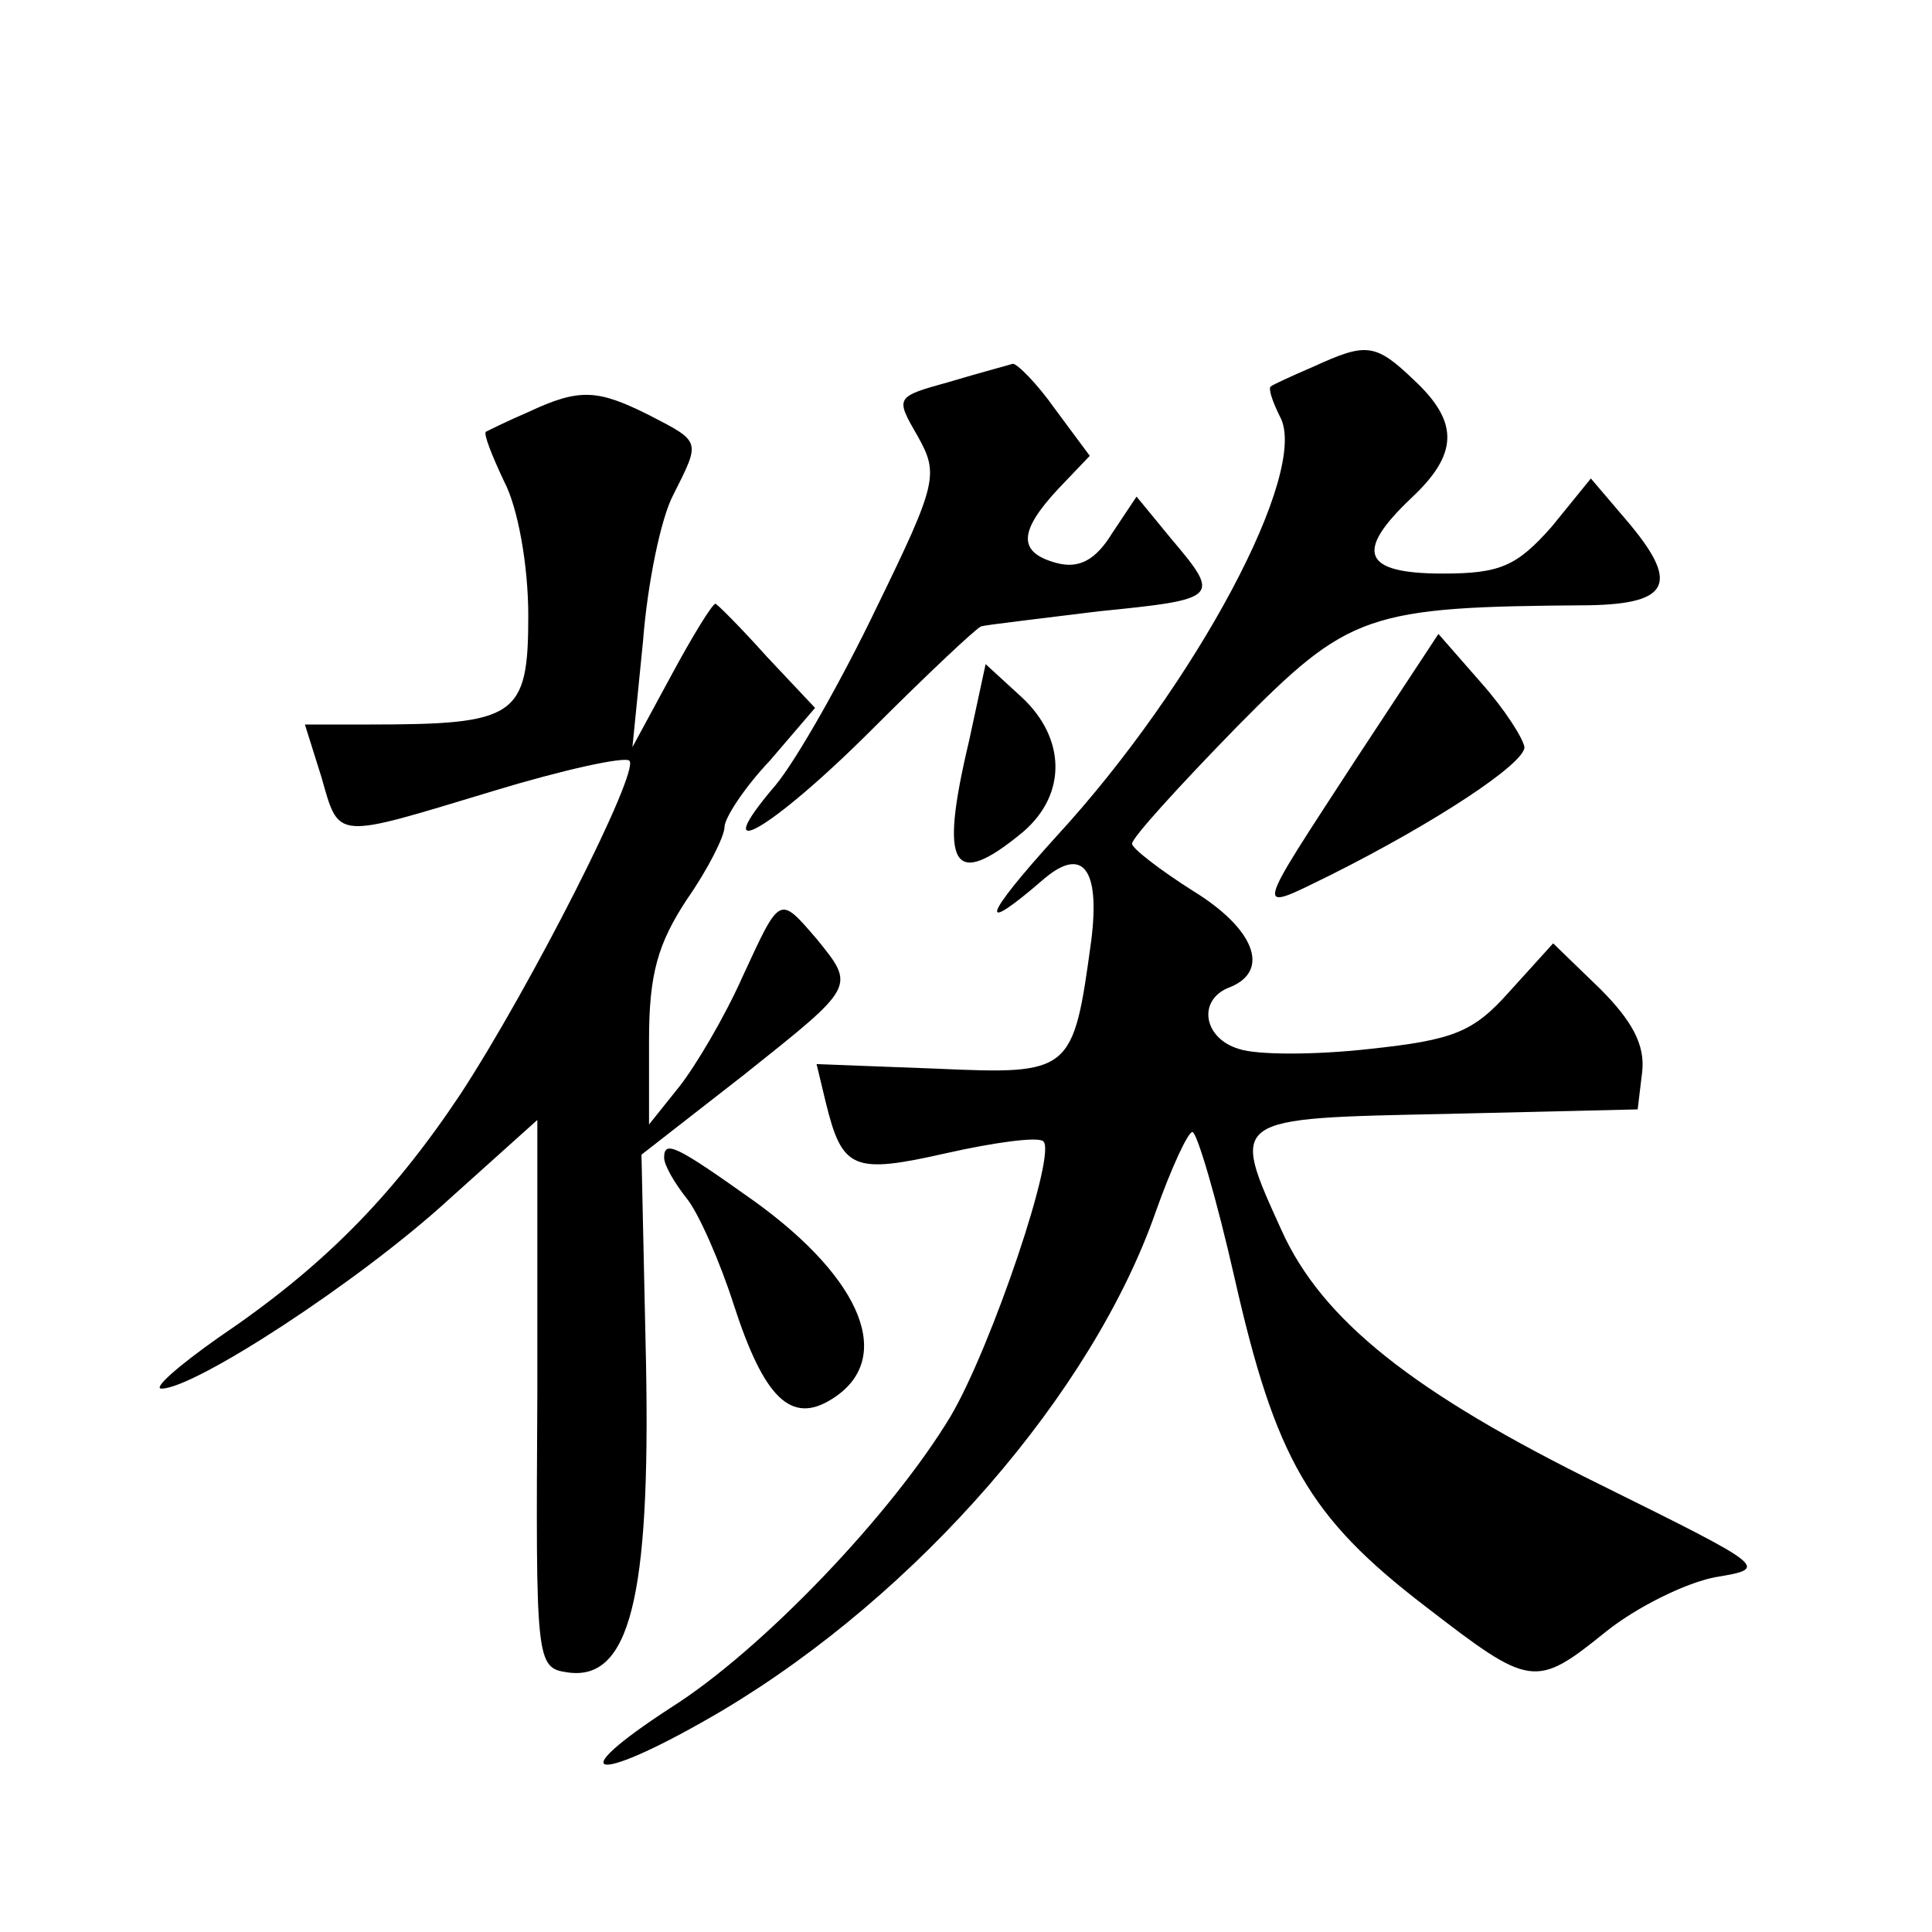 <?xml version="1.0" standalone="no"?>
<!DOCTYPE svg PUBLIC "-//W3C//DTD SVG 20010904//EN"
 "http://www.w3.org/TR/2001/REC-SVG-20010904/DTD/svg10.dtd">
<svg version="1.0" xmlns="http://www.w3.org/2000/svg"
 width="128pt" height="128pt" viewBox="0 0 128 128"
 preserveAspectRatio="xMidYMid meet">
<g transform="translate(0,128) scale(0.1,-0.1)"
fill="#0" stroke="none">
<path d="M870 1037 c-14 -6 -27 -12 -28 -13 -2 -1 1 -10 6 -20 20 -36 -56 -178
-148 -278 -49 -54 -53 -67 -8 -28 25 21 37 7 31 -41 -12 -88 -13 -89 -103 -85 l-79
3 6 -25 c11 -45 18 -48 80 -34 31 7 60 11 64 8 10 -6 -34 -136 -61 -182 -39 -65
-125 -155 -185 -193 -77 -50 -49 -51 34 -2 129 77 245 210 287 331 10 28 21 52
24 52 3 0 16 -44 28 -97 27 -119 49 -158 126 -217 70 -54 73 -55 120 -17 20 16
52 32 72 36 36 6 36 6 -75 61 -124 61 -185 109 -212 169 -34 75 -35 74 109 77 l127
3 3 25 c2 18 -7 34 -28 55 l-31 30 -29 -32 c-24 -27 -37 -32 -93 -38 -36 -4 -74
-4 -86 0 -24 7 -28 33 -6 41 27 11 16 39 -25 64 -22 14 -40 28 -40 31 0 4 31 38
69 77 75 76 86 80 234 81 54 1 60 15 24 57 l-23 27 -26 -32 c-23 -26 -34 -31 -72
-31 -53 0 -59 14 -21 50 31 29 32 50 2 78 -26 25 -32 25 -67 9z M629 1027 c-36
-10 -36 -10 -21 -36 14 -25 13 -31 -27 -113 -23 -48 -53 -101 -67 -118 -47 -55
-4 -31 64 37 37 37 69 67 72 68 3 1 38 5 78 10 80 8 81 9 48 48 l-23 28 -16 -24
c-11 -18 -22 -24 -37 -20 -26 7 -25 21 1 49 l21 22 -23 31 c-12 17 -25 30 -28 30
-3 -1 -22 -6 -42 -12z M350 1007 c-14 -6 -26 -12 -28 -13 -2 -1 4 -16 12 -33 9
-17 16 -55 16 -89 0 -67 -8 -72 -105 -72 l-43 0 11 -35 c12 -42 8 -41 114 -9 46
14 87 23 90 20 7 -7 -65 -149 -112 -221 -46 -69 -92 -115 -160 -161 -27 -19 -44
-34 -38 -34 22 0 131 71 190 125 l59 53 0 -181 c-1 -178 -1 -182 20 -185 41 -6
55 49 52 205 l-3 138 68 53 c74 59 74 58 48 90 -25 29 -24 29 -49 -25 -12 -27 -31
-59 -42 -73 l-20 -25 0 56 c0 44 6 64 25 93 14 20 25 42 25 48 0 6 13 26 30 44
l30 35 -32 34 c-17 19 -33 35 -34 35 -2 0 -15 -21 -29 -47 l-26 -48 7 70 c3 39
12 82 20 97 18 36 19 35 -16 53 -34 17 -46 18 -80 2z M899 778 c-69 -106 -69 -103
-18 -78 70 35 129 74 129 85 -1 6 -13 25 -29 43 l-28 32 -54 -82z M642 789 c-20
-84 -11 -99 36 -60 29 25 28 62 -1 89 l-24 22 -11 -51z M440 513 c0 -5 7 -17 15
-27 8 -10 22 -42 31 -70 20 -62 38 -80 65 -63 42 26 21 79 -51 131 -52 37 -60 41
-60 29z"/>
</g>
</svg>
